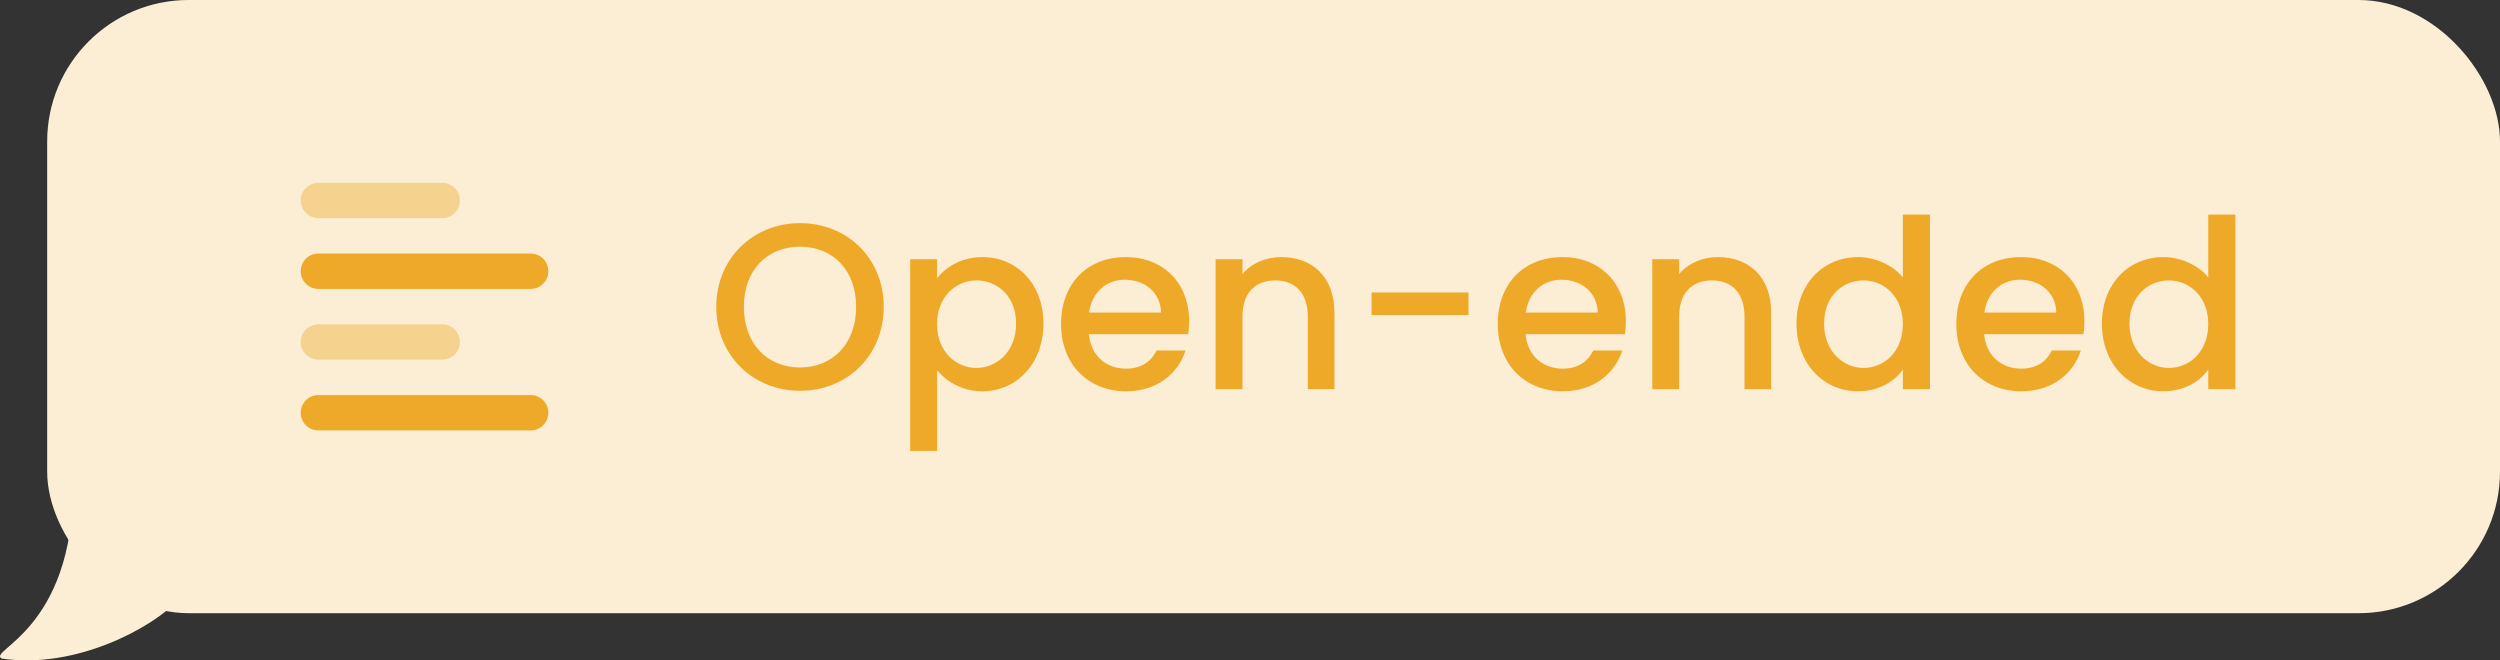 <svg width="212" height="56" viewBox="0 0 212 56" fill="none" xmlns="http://www.w3.org/2000/svg">
<rect x="0" y="0" width="212" height="56" fill="#333333" stroke="none"/>
<path d="M0.137 55.846C6.459 56.791 12.944 53.173 14.971 51.007C12.882 46.167 25.533 34.648 17.022 34.648C15.054 34.648 13.373 29.639 6.216 33.4C6.19 34.92 6.216 40.182 6.216 41.078C6.216 53.483 -1.079 55.133 0.137 55.846Z" fill="#FCEED4"/>
<rect x="4" width="208" height="52" rx="12" fill="#FCEED4"/>
<path d="M27 36.5C26.172 36.5 25.5 35.83 25.5 35C25.5 34.17 26.172 33.5 27 33.5H45C45.83 33.5 46.5 34.17 46.5 35C46.5 35.83 45.83 36.5 45 36.5H27ZM27 24.5C26.172 24.5 25.5 23.83 25.5 23C25.5 22.17 26.172 21.5 27 21.5H45C45.83 21.5 46.5 22.17 46.5 23C46.5 23.83 45.83 24.5 45 24.5H27Z" fill="#EFA929"/>
<path opacity="0.4" d="M27 30.5C26.172 30.5 25.5 29.83 25.5 29C25.5 28.17 26.172 27.5 27 27.5H37.5C38.33 27.5 39 28.17 39 29C39 29.83 38.33 30.5 37.5 30.5H27ZM27 18.5C26.172 18.5 25.5 17.828 25.5 17C25.5 16.172 26.172 15.5 27 15.5H37.5C38.33 15.5 39 16.172 39 17C39 17.828 38.33 18.5 37.5 18.5H27Z" fill="#EFA929"/>
<path d="M74.94 26.02C74.94 21.86 71.8 18.92 67.84 18.92C63.92 18.92 60.74 21.86 60.74 26.02C60.74 30.2 63.92 33.14 67.84 33.14C71.8 33.14 74.94 30.2 74.94 26.02ZM63.08 26.02C63.08 22.88 65.08 20.92 67.84 20.92C70.6 20.92 72.6 22.88 72.6 26.02C72.6 29.16 70.6 31.16 67.84 31.16C65.08 31.16 63.08 29.16 63.08 26.02ZM79.464 23.6V21.98H77.184V38.24H79.464V31.4C80.184 32.26 81.484 33.18 83.304 33.18C86.204 33.18 88.484 30.84 88.484 27.44C88.484 24.04 86.204 21.8 83.304 21.8C81.504 21.8 80.164 22.68 79.464 23.6ZM86.164 27.44C86.164 29.82 84.524 31.2 82.804 31.2C81.104 31.2 79.464 29.86 79.464 27.48C79.464 25.12 81.104 23.78 82.804 23.78C84.524 23.78 86.164 25.06 86.164 27.44ZM95.378 23.72C97.078 23.72 98.418 24.8 98.458 26.5H92.358C92.598 24.76 93.838 23.72 95.378 23.72ZM100.538 29.72H98.078C97.658 30.58 96.878 31.26 95.478 31.26C93.798 31.26 92.498 30.16 92.338 28.34H100.758C100.818 27.96 100.838 27.6 100.838 27.22C100.838 23.98 98.618 21.8 95.478 21.8C92.218 21.8 89.978 24.02 89.978 27.48C89.978 30.94 92.318 33.18 95.478 33.18C98.178 33.18 99.918 31.64 100.538 29.72ZM110.902 33H113.162V26.5C113.162 23.42 111.222 21.8 108.642 21.8C107.322 21.8 106.102 22.34 105.362 23.24V21.98H103.082V33H105.362V26.84C105.362 24.82 106.462 23.78 108.142 23.78C109.802 23.78 110.902 24.82 110.902 26.84V33ZM116.31 26.72H124.53V24.8H116.31V26.72ZM132.41 23.72C134.11 23.72 135.45 24.8 135.49 26.5H129.39C129.63 24.76 130.87 23.72 132.41 23.72ZM137.57 29.72H135.11C134.69 30.58 133.91 31.26 132.51 31.26C130.83 31.26 129.53 30.16 129.37 28.34H137.79C137.85 27.96 137.87 27.6 137.87 27.22C137.87 23.98 135.65 21.8 132.51 21.8C129.25 21.8 127.01 24.02 127.01 27.48C127.01 30.94 129.35 33.18 132.51 33.18C135.21 33.18 136.95 31.64 137.57 29.72ZM147.933 33H150.193V26.5C150.193 23.42 148.253 21.8 145.673 21.8C144.353 21.8 143.133 22.34 142.393 23.24V21.98H140.113V33H142.393V26.84C142.393 24.82 143.493 23.78 145.173 23.78C146.833 23.78 147.933 24.82 147.933 26.84V33ZM152.342 27.44C152.342 30.84 154.642 33.18 157.542 33.18C159.342 33.18 160.662 32.34 161.362 31.34V33H163.662V18.2H161.362V23.52C160.522 22.48 159.002 21.8 157.562 21.8C154.642 21.8 152.342 24.04 152.342 27.44ZM161.362 27.48C161.362 29.86 159.742 31.2 158.022 31.2C156.322 31.2 154.682 29.82 154.682 27.44C154.682 25.06 156.322 23.78 158.022 23.78C159.742 23.78 161.362 25.12 161.362 27.48ZM171.296 23.72C172.996 23.72 174.336 24.8 174.376 26.5H168.276C168.516 24.76 169.756 23.72 171.296 23.72ZM176.456 29.72H173.996C173.576 30.58 172.796 31.26 171.396 31.26C169.716 31.26 168.416 30.16 168.256 28.34H176.676C176.736 27.96 176.756 27.6 176.756 27.22C176.756 23.98 174.536 21.8 171.396 21.8C168.136 21.8 165.896 24.02 165.896 27.48C165.896 30.94 168.236 33.18 171.396 33.18C174.096 33.18 175.836 31.64 176.456 29.72ZM178.24 27.44C178.24 30.84 180.54 33.18 183.44 33.18C185.24 33.18 186.56 32.34 187.26 31.34V33H189.56V18.2H187.26V23.52C186.42 22.48 184.9 21.8 183.46 21.8C180.54 21.8 178.24 24.04 178.24 27.44ZM187.26 27.48C187.26 29.86 185.64 31.2 183.92 31.2C182.22 31.2 180.58 29.82 180.58 27.44C180.58 25.06 182.22 23.78 183.92 23.78C185.64 23.78 187.26 25.12 187.26 27.48Z" fill="#EFA929"/>
</svg>

